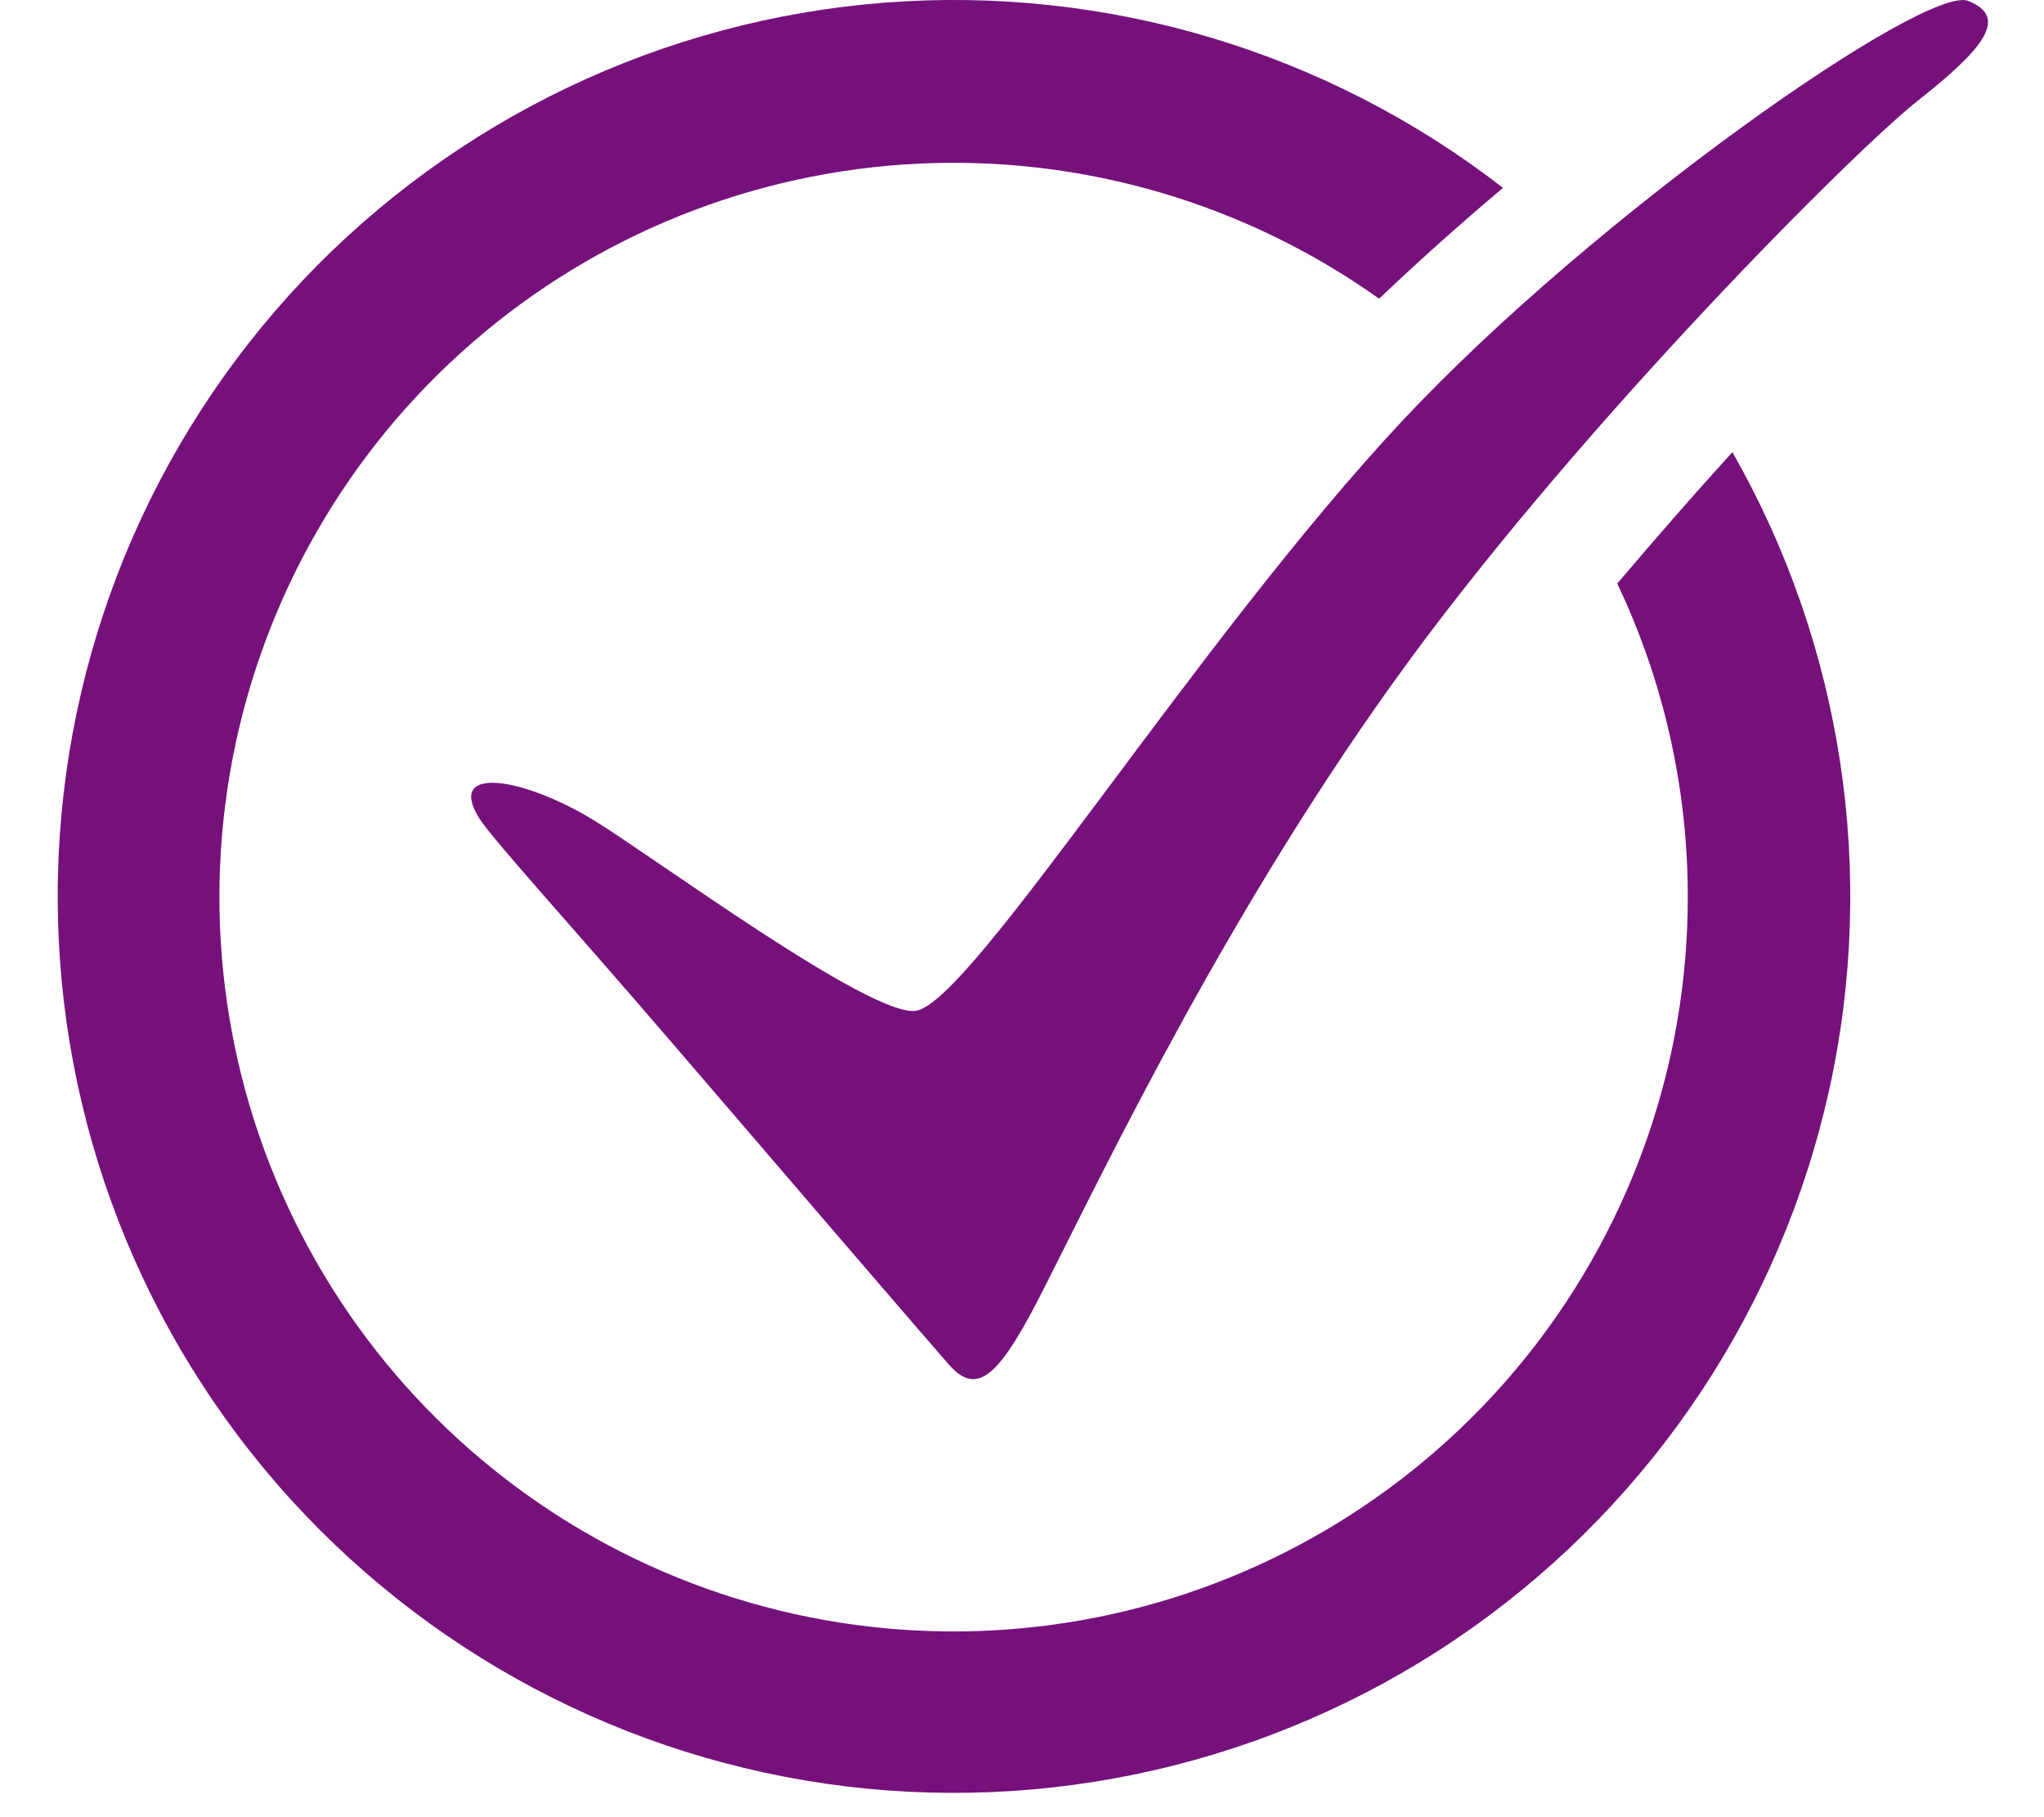<svg width="18" height="16" viewBox="0 0 18 16" fill="none" xmlns="http://www.w3.org/2000/svg">
<path d="M4.22 7.204C4.334 7.387 5.025 8.142 5.925 9.19C7 10.443 8.214 11.855 8.356 12.015C8.614 12.308 8.809 12.105 9.197 11.337C9.737 10.272 10.851 7.939 12.415 5.809C13.98 3.68 16.327 1.33 16.886 0.889C17.445 0.448 17.705 0.155 17.333 0.008C16.96 -0.14 14.051 1.889 12.353 3.701C10.53 5.648 8.556 8.825 8.066 8.9C7.674 8.96 5.777 7.56 5.239 7.228C4.616 6.845 3.924 6.729 4.22 7.204Z" fill="#76117C"/>
<path d="M14.863 7.893C14.865 9.343 14.379 10.751 13.484 11.892C12.588 13.032 11.336 13.838 9.927 14.181C8.519 14.524 7.036 14.384 5.716 13.783C4.397 13.182 3.318 12.155 2.653 10.866C1.988 9.578 1.775 8.104 2.048 6.68C2.321 5.256 3.065 3.966 4.16 3.016C5.255 2.065 6.638 1.511 8.086 1.441C9.534 1.371 10.964 1.79 12.145 2.63C12.483 2.308 12.85 1.979 13.236 1.654C11.687 0.454 9.748 -0.127 7.794 0.023C5.84 0.174 4.013 1.046 2.666 2.469C1.32 3.893 0.551 5.766 0.51 7.725C0.468 9.684 1.156 11.588 2.441 13.068C3.726 14.547 5.515 15.496 7.46 15.73C9.405 15.963 11.368 15.465 12.966 14.332C14.565 13.198 15.684 11.511 16.108 9.598C16.531 7.685 16.227 5.683 15.256 3.981C14.924 4.345 14.583 4.736 14.242 5.138C14.651 5.999 14.863 6.94 14.863 7.893Z" fill="#76117C"/>
</svg>
